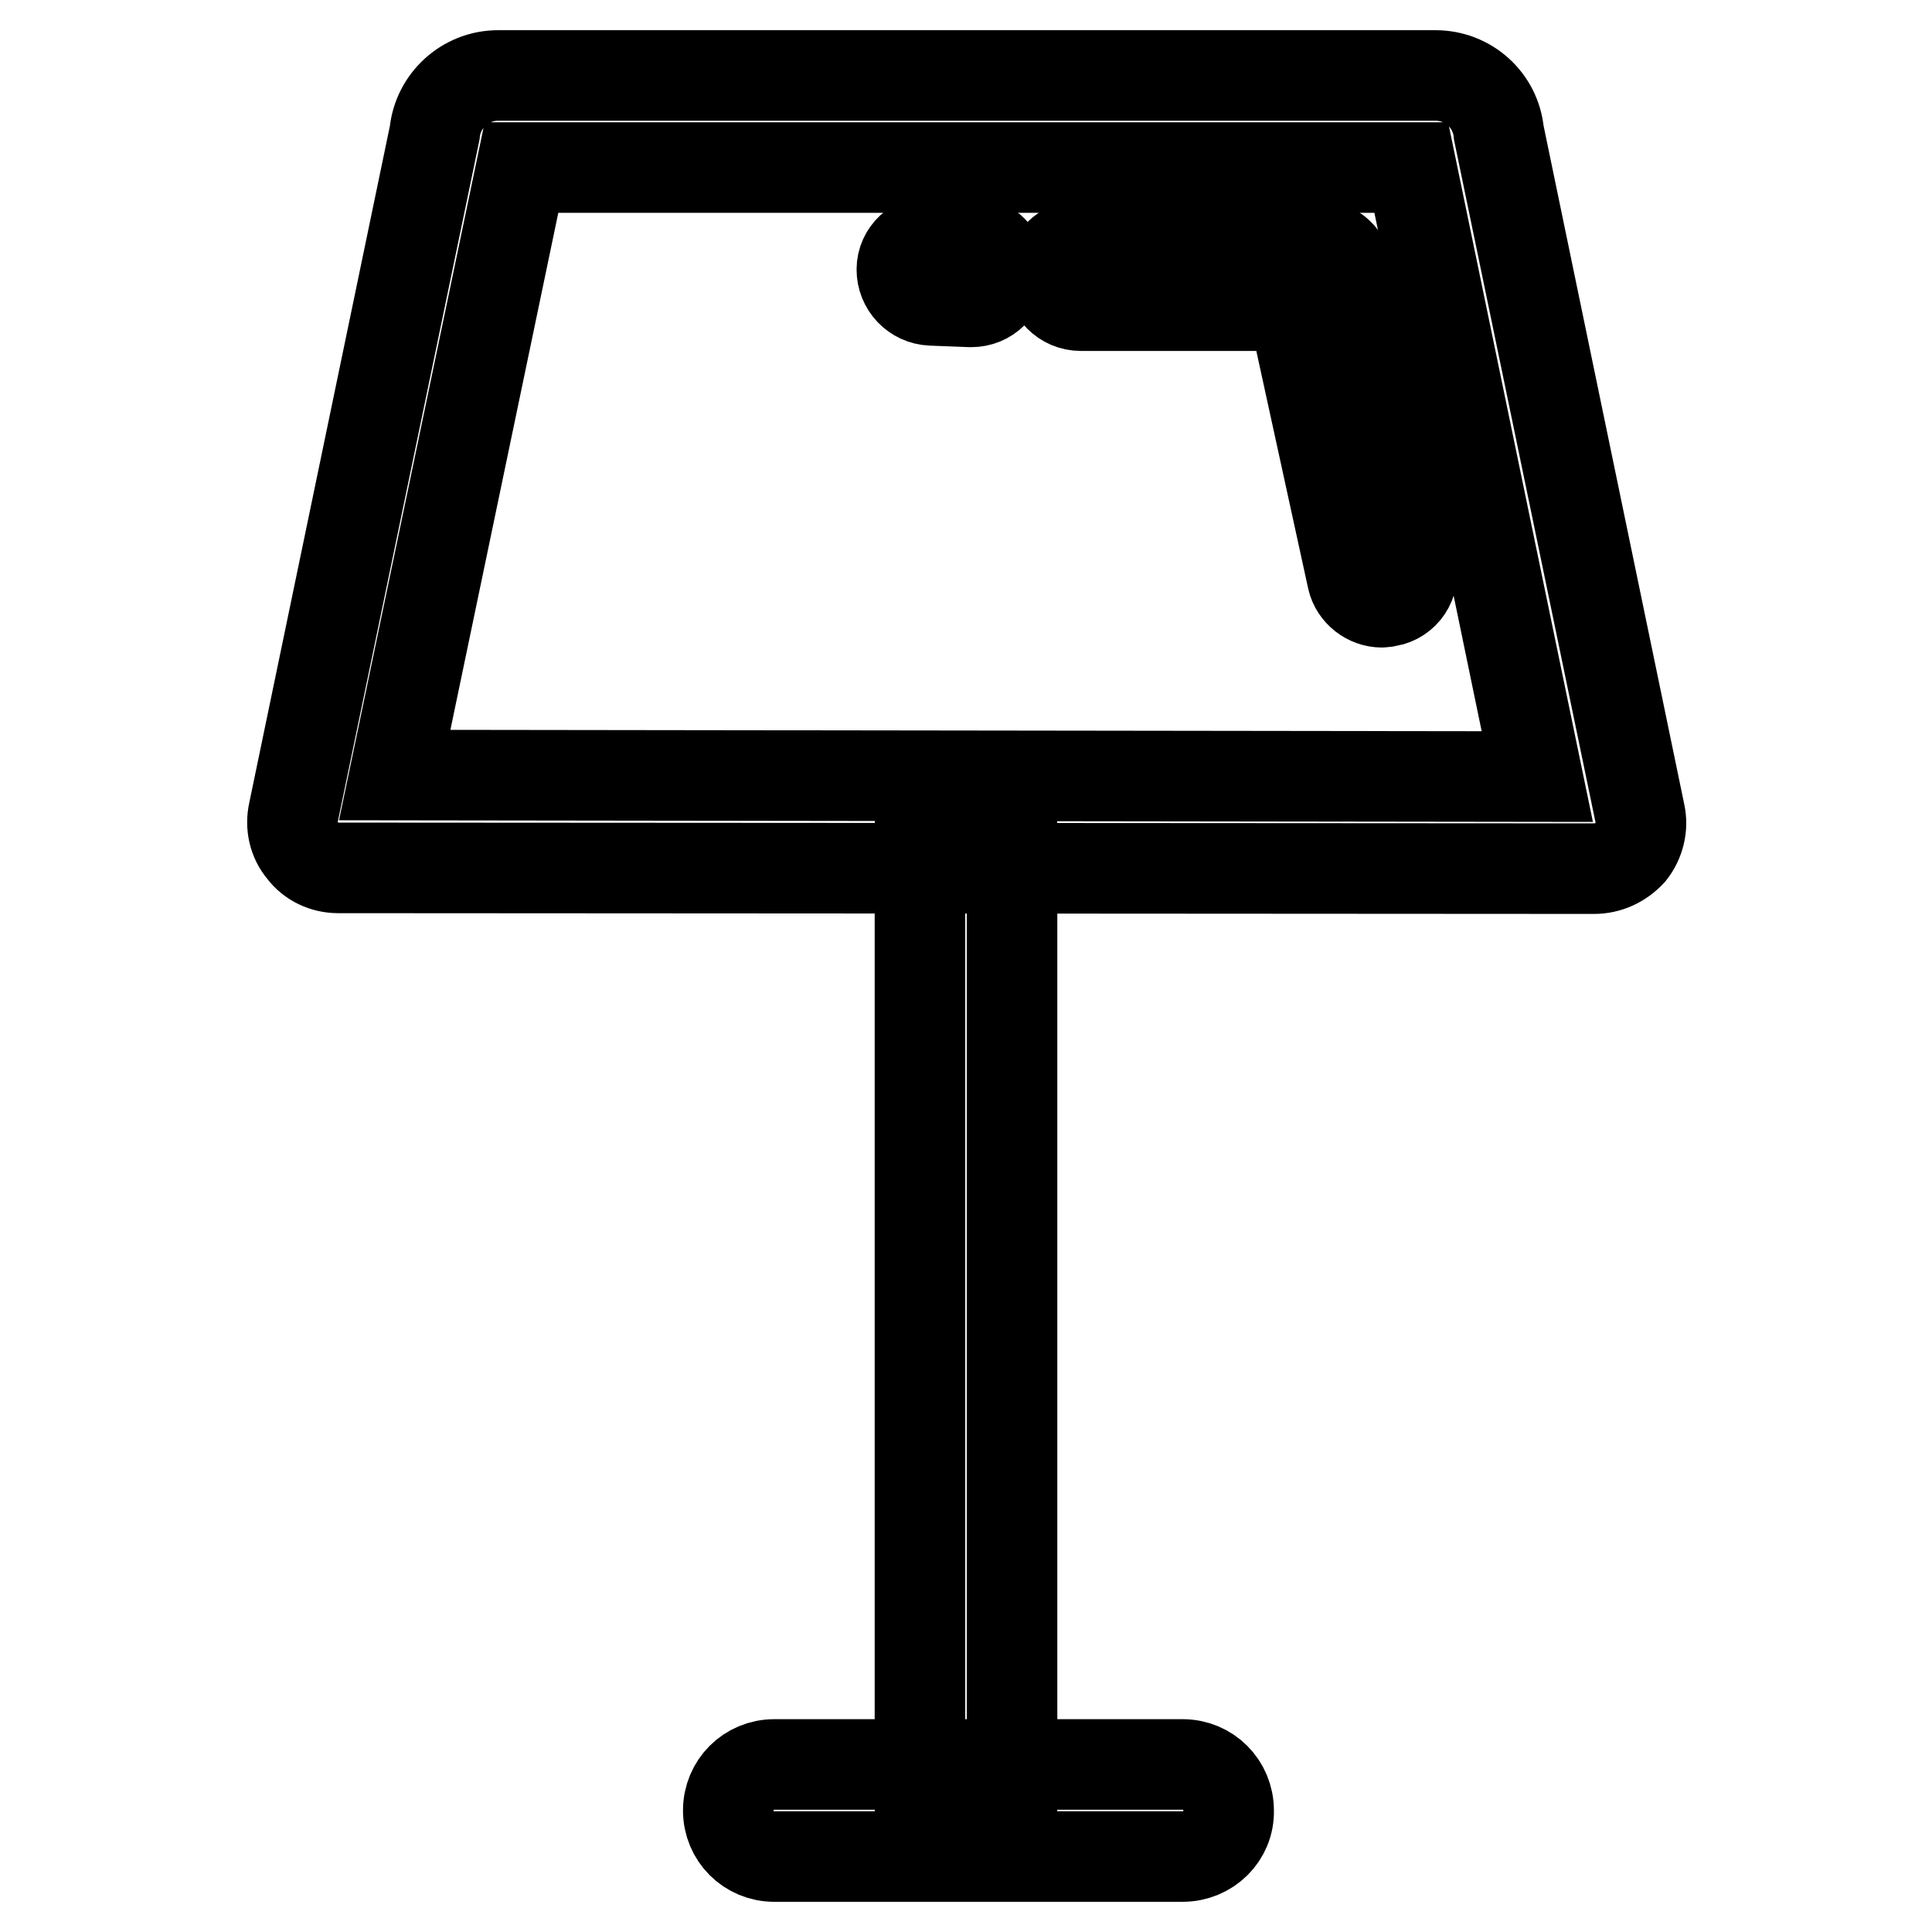<?xml version="1.0" encoding="utf-8"?>
<!-- Svg Vector Icons : http://www.onlinewebfonts.com/icon -->
<!DOCTYPE svg PUBLIC "-//W3C//DTD SVG 1.1//EN" "http://www.w3.org/Graphics/SVG/1.1/DTD/svg11.dtd">
<svg version="1.1" xmlns="http://www.w3.org/2000/svg" xmlns:xlink="http://www.w3.org/1999/xlink" x="0px" y="0px" viewBox="0 0 256 256" enable-background="new 0 0 256 256" xml:space="preserve">
<g> <path stroke-width="12" fill-opacity="0" stroke="#000000"  d="M128,245.5c-3.4,0-6.1-2.7-6.1-6.1V109.5c0-3.4,2.7-6.1,6.1-6.1c3.4,0,6.1,2.7,6.1,6.1v130 C134.1,242.8,131.4,245.5,128,245.5z"/> <path stroke-width="12" fill-opacity="0" stroke="#000000"  d="M156.7,246h-54.1c-3.4,0-6.1-2.7-6.1-6.1c0-3.4,2.7-6.1,6.1-6.1h54.1c3.4,0,6.1,2.7,6.1,6.1 C162.9,243.3,160.1,246,156.7,246z M211.2,115.1C211.2,115.1,211.2,115.1,211.2,115.1L44.8,115c-1.8,0-3.6-0.8-4.7-2.3 c-1.2-1.4-1.6-3.3-1.2-5.1l18.7-90c0.4-4.2,4-7.6,8.4-7.6h124.2c4.4,0,8,3.3,8.4,7.6l18.7,90.2c0.4,1.8-0.1,3.7-1.2,5.1 C214.8,114.3,213.1,115.1,211.2,115.1L211.2,115.1z M52.3,102.7l151.4,0.2L187,22.2H69.1L52.3,102.7z"/> <path stroke-width="12" fill-opacity="0" stroke="#000000"  d="M128.7,40h-0.1l-5.2-0.2c-2.2-0.1-3.9-1.9-3.9-4.1s1.9-3.9,4.1-3.9l5.2,0.2c2.2,0.1,3.9,1.9,3.9,4.1 C132.6,38.3,130.9,40,128.7,40z M183.1,79.8c-1.8,0-3.5-1.3-3.9-3.1l-7.9-36.2h-28.1c-2.2,0-4-1.8-4-4s1.8-4,4-4h31.4 c1.9,0,3.5,1.3,3.9,3.1l8.5,39.4c0.5,2.2-0.9,4.3-3.1,4.7C183.6,79.7,183.3,79.8,183.1,79.8z"/></g>
</svg>